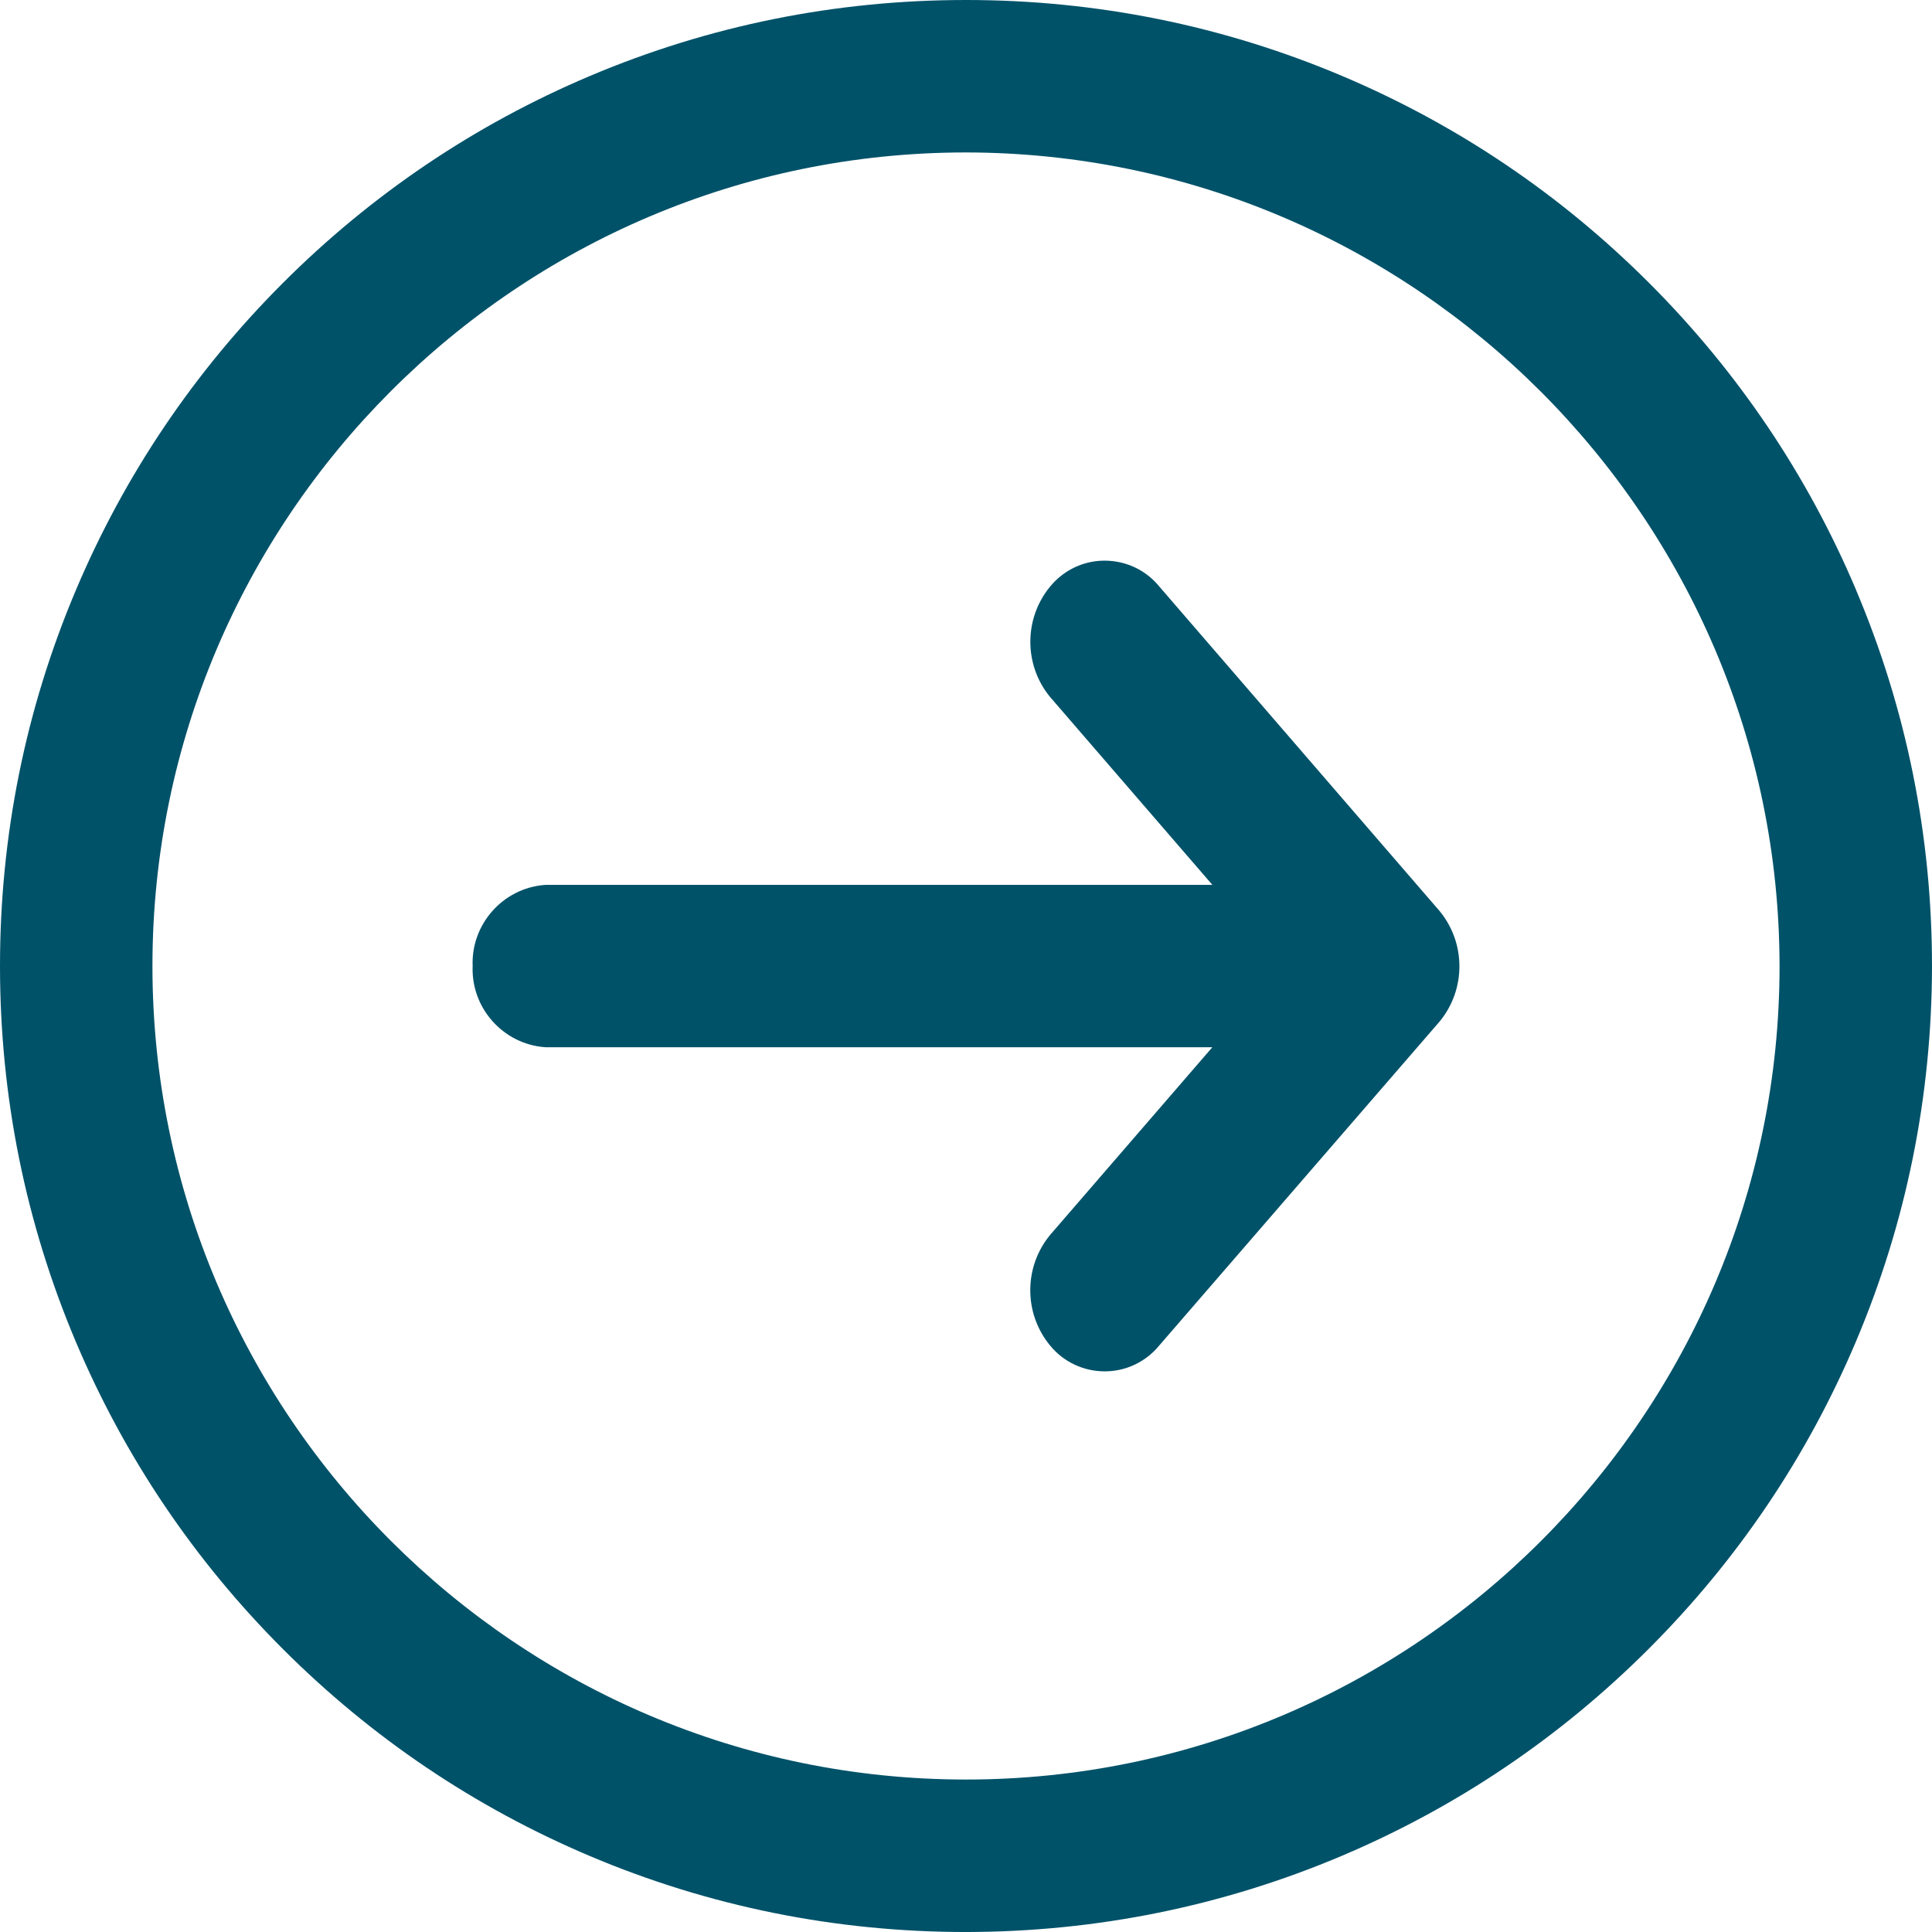 <svg xmlns="http://www.w3.org/2000/svg" id="a" viewBox="0 0 1000.69 1000.69"><defs><style>.b{fill:#005269;}</style></defs><path class="b" d="M282.1,542.38l.64,.05h345.19l-83.84,97-.27,.32c-13.56,16.52-13.58,40.49-.04,57.02,7.2,8.9,17.77,13.53,28.42,13.53,8.04,0,16.13-2.64,22.86-8.06,1.95-1.57,3.74-3.34,5.33-5.28l145.01-167.56,.26-.3c13.71-16.63,13.67-40.74-.1-57.33l-145.12-168.01c-6.1-7.45-14.73-12.12-24.32-13.15-9.7-1.05-19.22,1.74-26.82,7.86-2.02,1.62-3.87,3.47-5.49,5.48-13.53,16.53-13.51,40.5,.05,57.01l84.09,97.35H282.74l-.64,.05c-21.7,1.7-38.2,20.45-37.29,42.07-.86,21.56,15.65,40.26,37.28,41.96Z"></path><path class="b" d="M961.37,305.58c-25.2-59.58-61.28-113.09-107.22-159.04-45.95-45.95-99.45-82.02-159.04-107.22C633.41,13.23,567.89,0,500.35,0s-133.07,13.23-194.76,39.33c-59.58,25.2-113.09,61.28-159.04,107.22-45.95,45.95-82.02,99.45-107.22,159.04C13.23,367.28,0,432.81,0,500.35s13.23,133.07,39.33,194.76c25.2,59.58,61.28,113.09,107.22,159.04,45.95,45.95,99.45,82.02,159.04,107.22,61.7,26.1,127.22,39.33,194.76,39.33h.02c67.51-.08,133-13.36,194.66-39.47,59.55-25.23,113.03-61.3,158.96-107.23s82.01-99.41,107.23-158.96c26.12-61.66,39.4-127.15,39.47-194.68,0-67.54-13.23-133.07-39.33-194.76ZM500.34,78.96c232.08,.28,421.13,189.31,421.39,421.38,0,232.35-189.03,421.38-421.38,421.38S78.96,732.7,78.96,500.35,267.99,78.97,500.34,78.96Z"></path></svg>